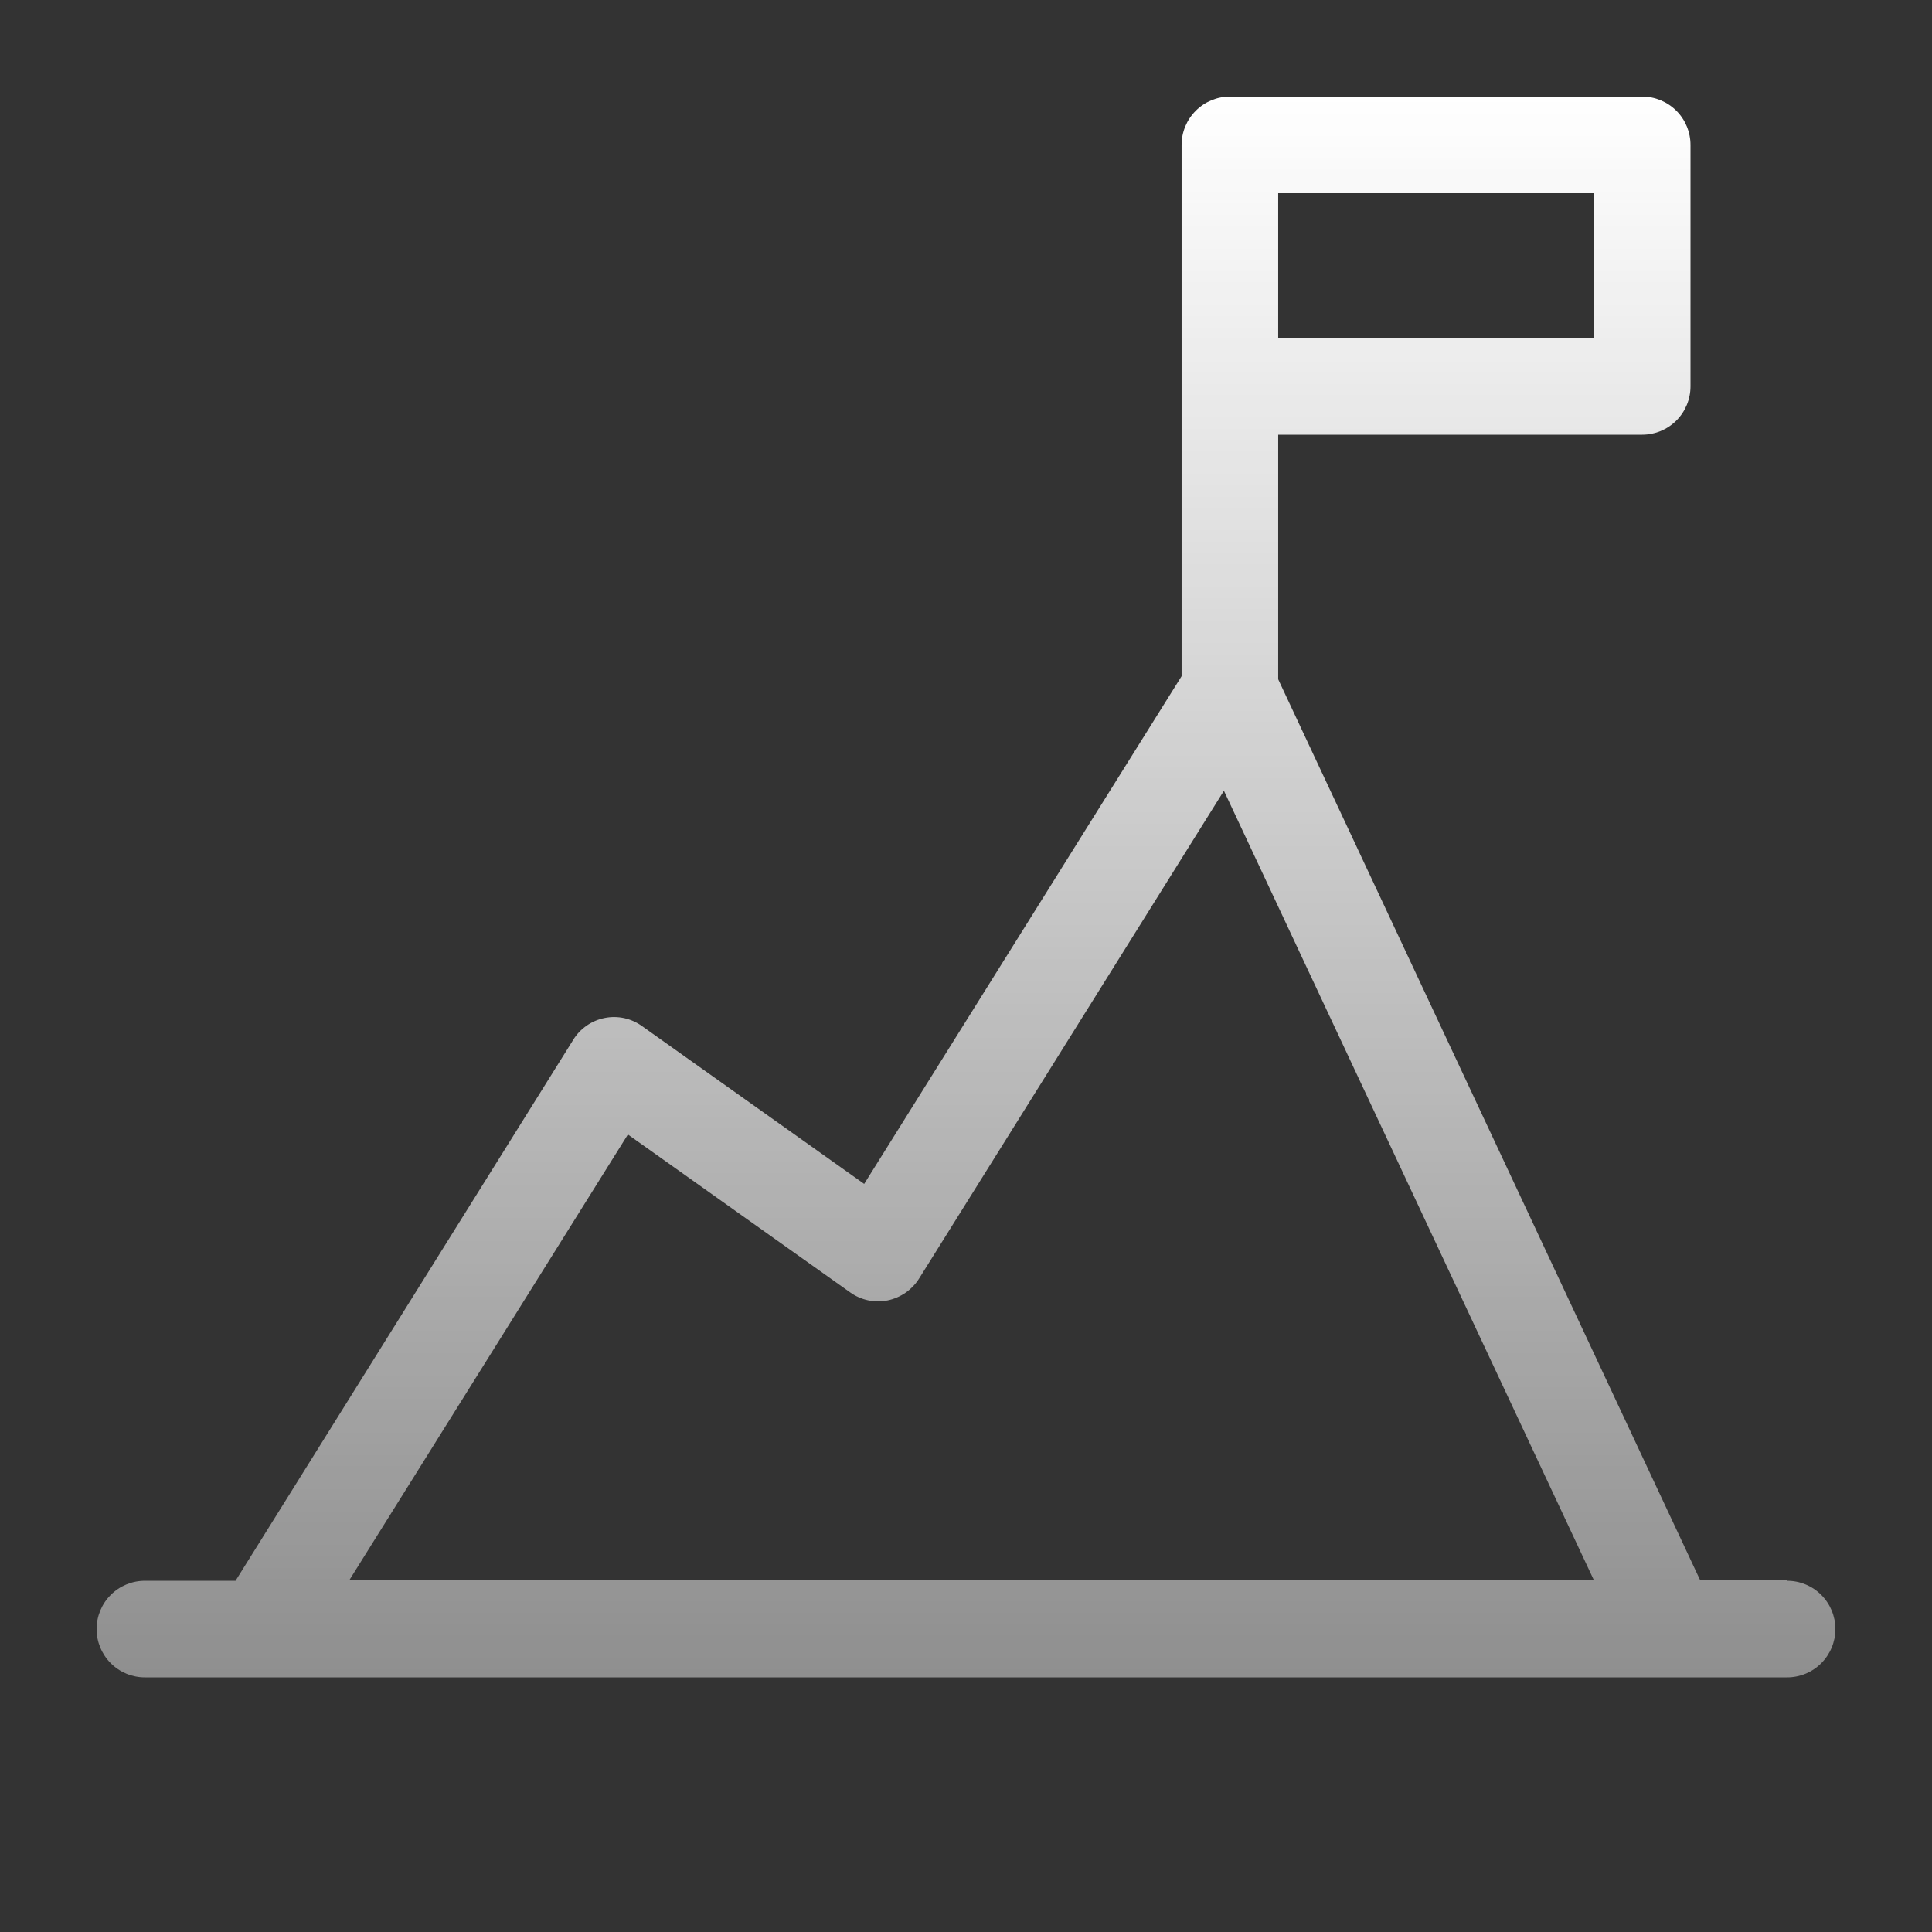 <svg width="44" height="44" viewBox="0 0 44 44" fill="none" xmlns="http://www.w3.org/2000/svg">
<rect x="0" y="0" width="44" height="44" fill="#333333" stroke="none"/>
<path d="M40.7 35.988H38.72L29.11 15.47V9.9H37.4C37.692 9.9 37.971 9.784 38.178 9.578C38.384 9.371 38.5 9.092 38.5 8.8V3.3C38.5 3.008 38.384 2.728 38.178 2.522C37.971 2.316 37.692 2.2 37.4 2.2H28.01C27.719 2.2 27.439 2.316 27.233 2.522C27.026 2.728 26.91 3.008 26.91 3.3V15.4L19.681 26.963L14.621 23.368C14.5 23.281 14.361 23.219 14.215 23.187C14.068 23.156 13.917 23.154 13.77 23.184C13.623 23.213 13.484 23.272 13.361 23.358C13.238 23.443 13.133 23.553 13.055 23.681L5.364 36.001H3.3C3.008 36.001 2.728 36.117 2.522 36.323C2.316 36.529 2.2 36.809 2.2 37.101C2.2 37.392 2.316 37.672 2.522 37.879C2.728 38.085 3.008 38.201 3.3 38.201H40.7C40.992 38.201 41.272 38.085 41.478 37.879C41.684 37.672 41.8 37.392 41.8 37.101C41.8 36.809 41.684 36.529 41.478 36.323C41.272 36.117 40.992 36.001 40.7 36.001V35.988ZM36.3 7.7H29.11V4.4H36.3V7.7ZM14.3 25.837L19.36 29.432C19.482 29.52 19.621 29.581 19.767 29.613C19.914 29.645 20.066 29.646 20.214 29.616C20.36 29.586 20.5 29.526 20.623 29.441C20.746 29.355 20.851 29.246 20.931 29.119L27.874 18.009L36.3 35.988H7.955L14.3 25.837Z" fill="url(#paint0_linear_437_126)"/>
<defs>
<linearGradient id="paint0_linear_437_126" x1="22" y1="2.2" x2="22" y2="38.201" gradientUnits="userSpaceOnUse">
<stop stop-color="white"/>
<stop offset="1" stop-color="white" stop-opacity="0.45"/>
</linearGradient>
</defs>
</svg>
